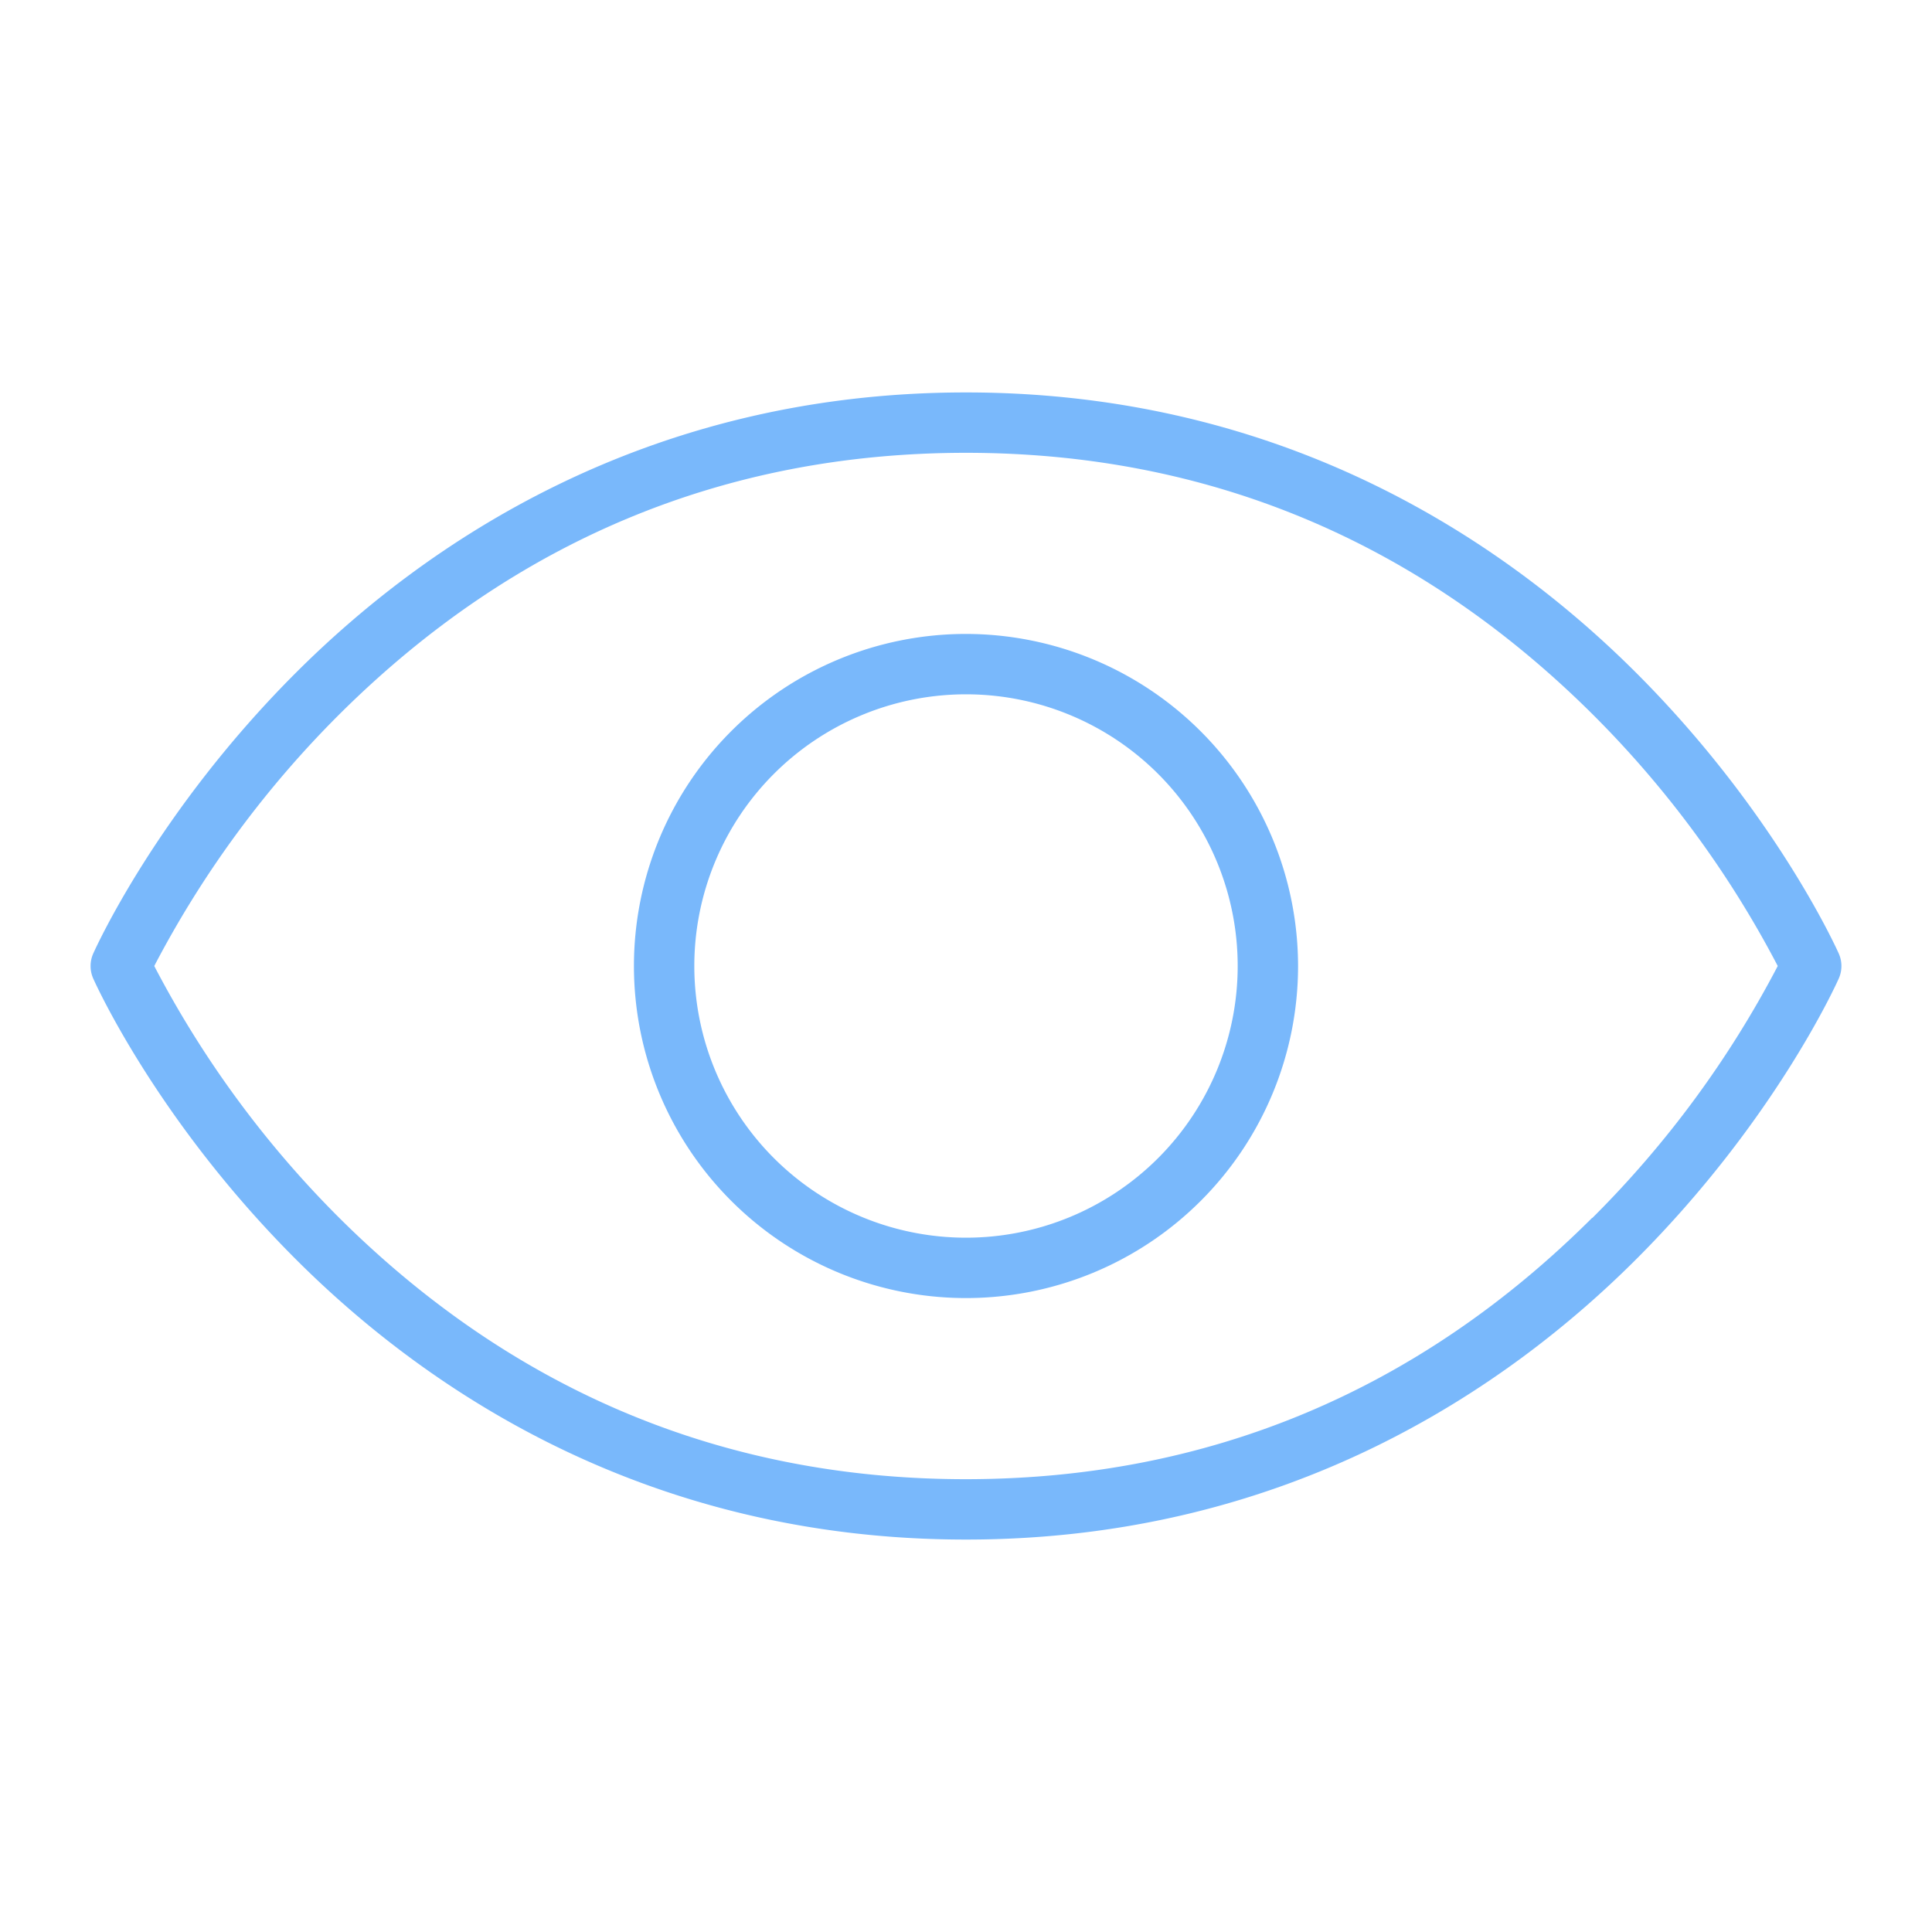 <svg xmlns="http://www.w3.org/2000/svg" width="96" height="96" fill="#79b8fb" viewBox="0 0 256 256"><path d="M243.66,126.38c-.34-.76-8.52-18.89-26.83-37.2C199.87,72.22,170.7,52,128,52S56.13,72.22,39.17,89.18c-18.31,18.31-26.49,36.44-26.83,37.2a4.08,4.08,0,0,0,0,3.25c.34.77,8.52,18.89,26.83,37.2,17,17,46.14,37.17,88.83,37.17s71.87-20.21,88.83-37.17c18.31-18.31,26.49-36.43,26.83-37.2A4.08,4.08,0,0,0,243.66,126.38Zm-32.7,35c-23.07,23-51,34.62-83,34.62s-59.89-11.65-83-34.62A135.71,135.71,0,0,1,20.44,128,135.69,135.69,0,0,1,45,94.62C68.11,71.65,96,60,128,60s59.89,11.65,83,34.62A135.79,135.79,0,0,1,235.56,128,135.71,135.71,0,0,1,211,161.38ZM128,84a44,44,0,1,0,44,44A44.05,44.05,0,0,0,128,84Zm0,80a36,36,0,1,1,36-36A36,36,0,0,1,128,164Z"></path></svg>